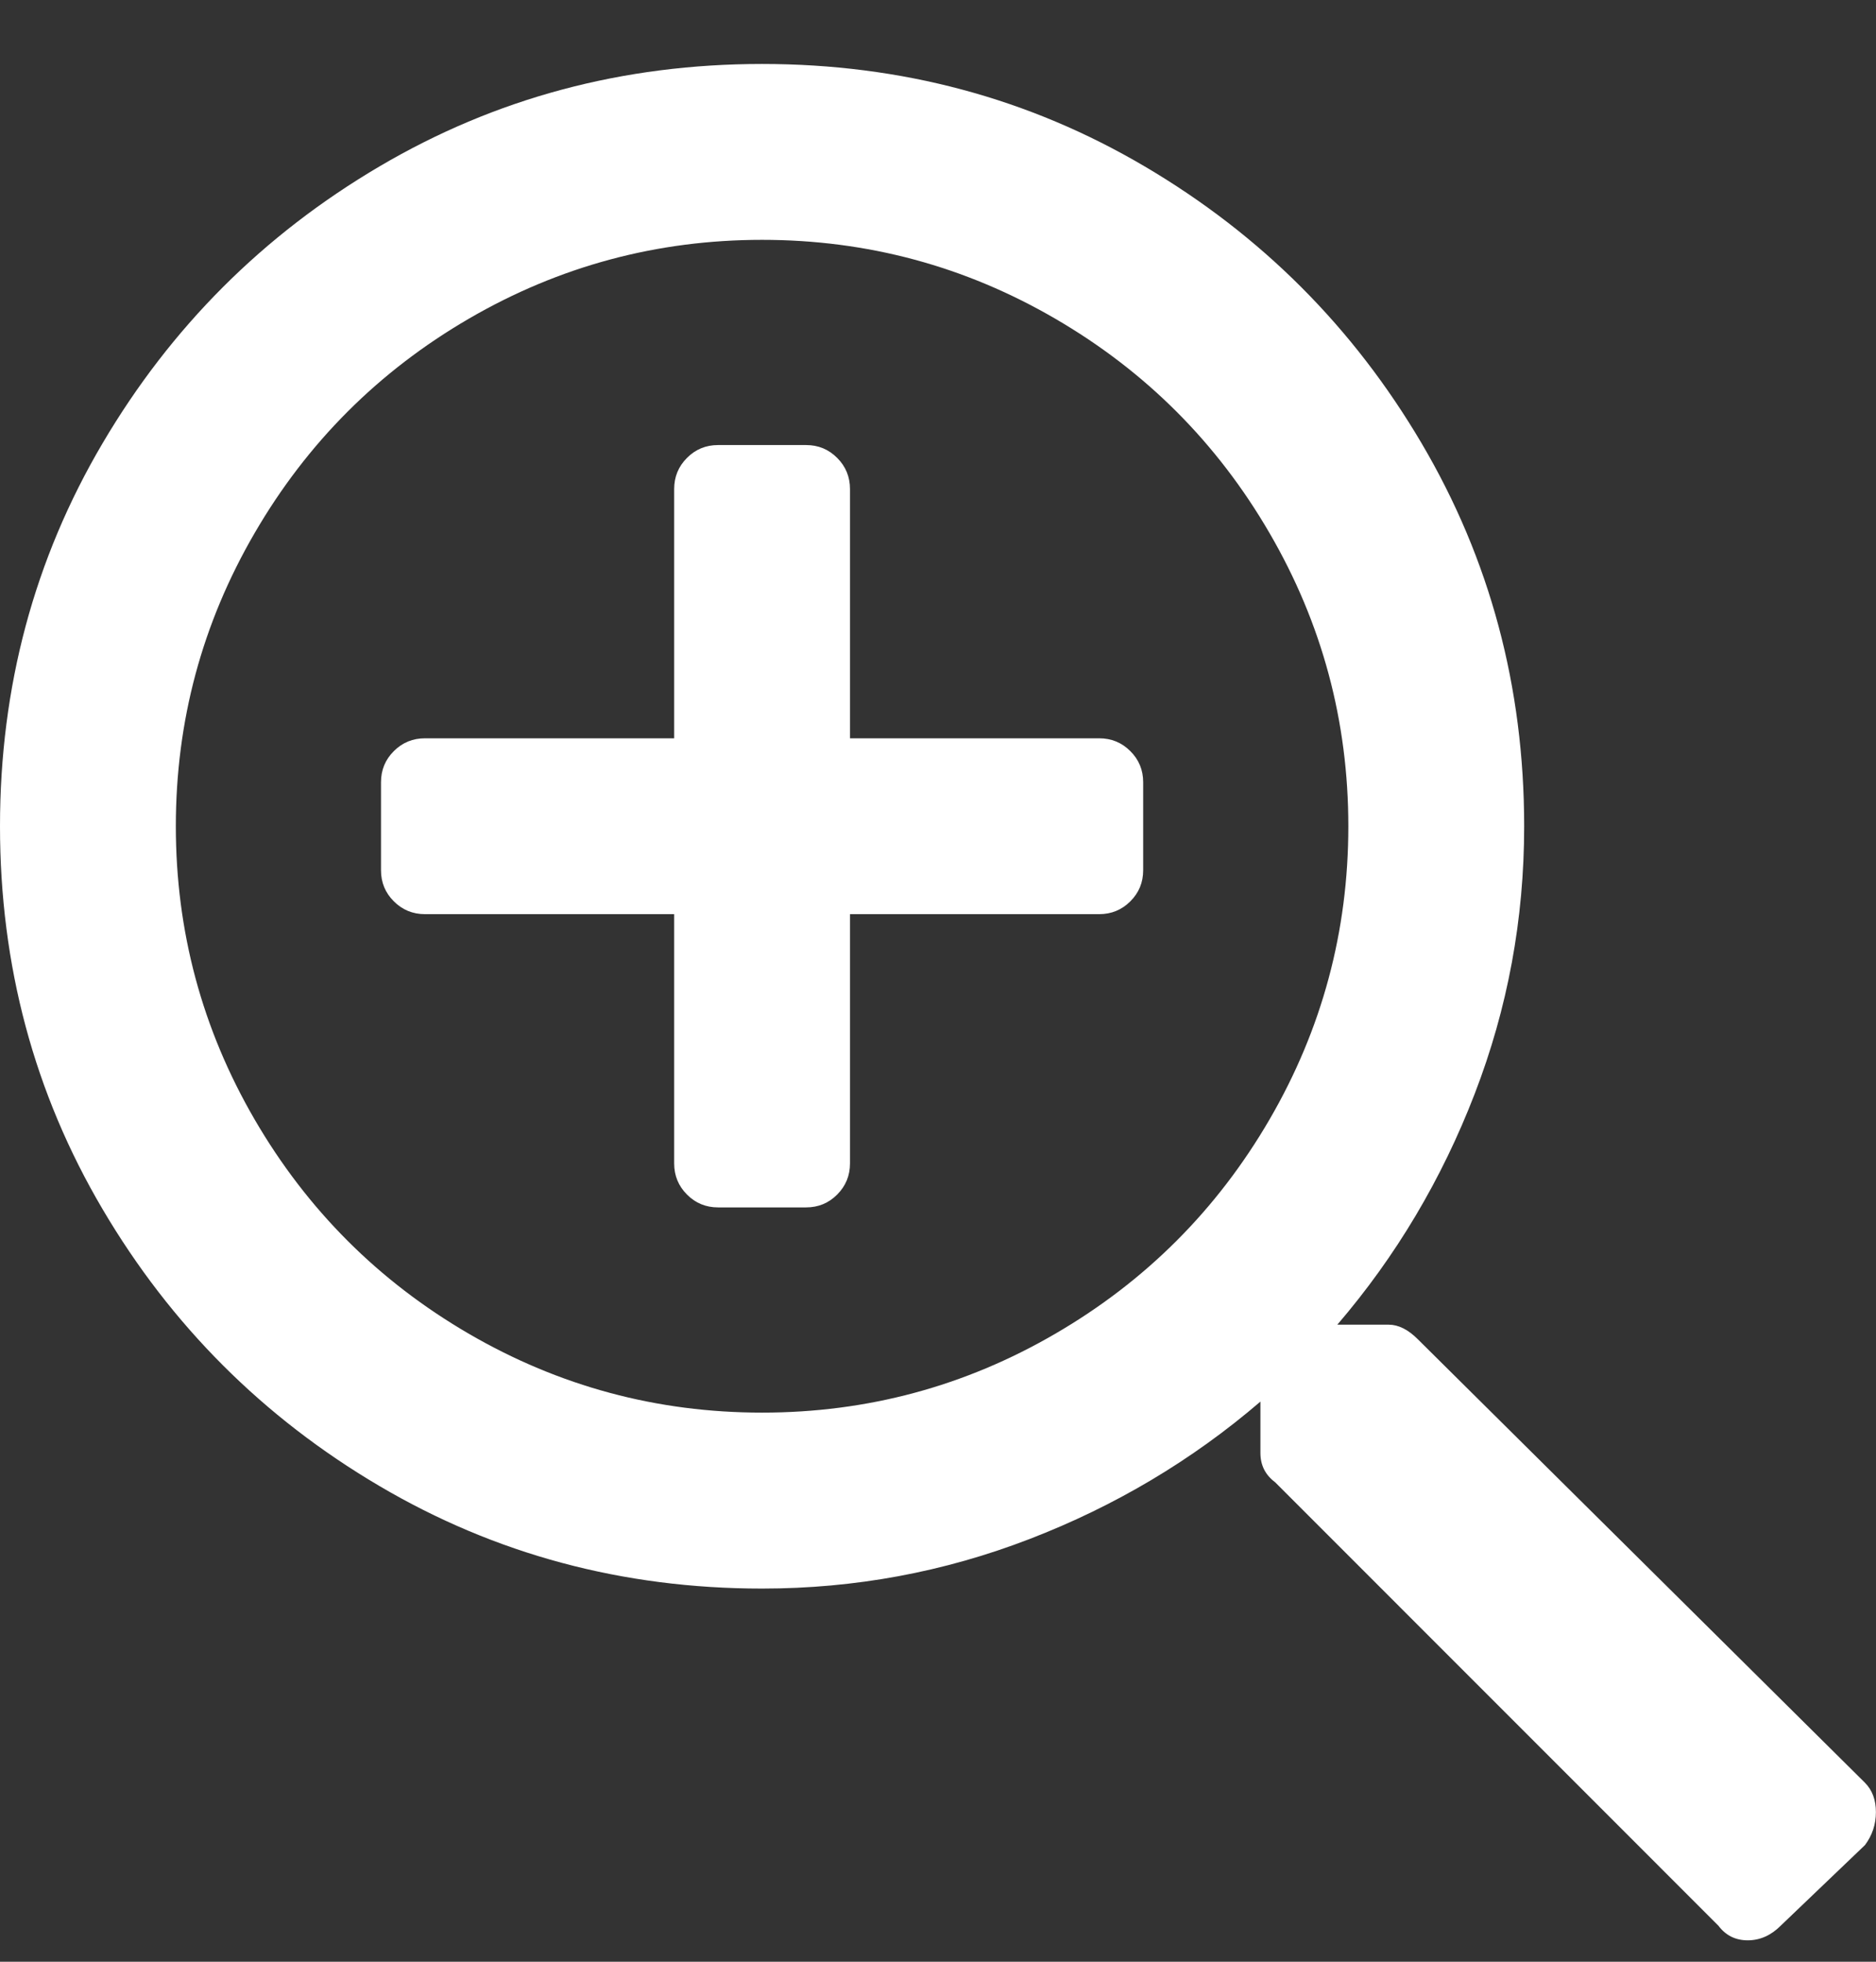 <svg width="22px" height="23px" viewBox="0 0 22 23" version="1.1" xmlns="http://www.w3.org/2000/svg" xmlns:xlink="http://www.w3.org/1999/xlink">
  <rect x="0" y="0" width="22" height="23" fill="#333333" stroke="none"/>
  <title>E2EC8FC3-5F96-4AE9-AA08-70CF796DBAB5</title>
  <g stroke="none" stroke-width="1" fill="none" fill-rule="evenodd">
    <g transform="translate(-817.000, -1871.000)" fill="#FFFFFF" fill-rule="nonzero">
      <g transform="translate(803.000, 1858.000)">
        <path d="M34.496,35.749 C34.639,35.749 34.768,35.692 34.882,35.578 L35.871,34.632 C35.956,34.518 35.999,34.389 35.999,34.246 C35.999,34.102 35.956,33.988 35.871,33.902 L30.628,28.703 C30.514,28.588 30.399,28.531 30.285,28.531 L29.683,28.531 C30.371,27.729 30.908,26.826 31.294,25.824 C31.681,24.821 31.874,23.776 31.874,22.687 C31.874,21.054 31.473,19.557 30.671,18.197 C29.869,16.836 28.788,15.755 27.427,14.953 C26.067,14.151 24.570,13.750 22.937,13.750 C21.304,13.750 19.807,14.151 18.447,14.953 C17.086,15.755 16.005,16.836 15.203,18.197 C14.401,19.557 14,21.054 14,22.687 C14,24.320 14.401,25.817 15.203,27.177 C16.005,28.538 17.086,29.619 18.447,30.421 C19.807,31.223 21.304,31.625 22.937,31.625 C24.026,31.625 25.071,31.431 26.074,31.044 C27.076,30.658 27.979,30.121 28.781,29.433 L28.781,30.035 C28.781,30.178 28.838,30.292 28.953,30.378 L34.152,35.578 C34.238,35.692 34.352,35.749 34.496,35.749 Z M22.937,29.562 C21.705,29.562 20.559,29.254 19.499,28.638 C18.440,28.022 17.602,27.184 16.986,26.125 C16.370,25.065 16.062,23.919 16.062,22.687 C16.062,21.455 16.370,20.309 16.986,19.250 C17.602,18.190 18.440,17.352 19.499,16.736 C20.559,16.120 21.705,15.812 22.937,15.812 C24.169,15.812 25.315,16.120 26.374,16.736 C27.434,17.352 28.272,18.190 28.888,19.250 C29.504,20.309 29.812,21.455 29.812,22.687 C29.812,23.919 29.504,25.065 28.888,26.125 C28.272,27.184 27.434,28.022 26.374,28.638 C25.315,29.254 24.169,29.562 22.937,29.562 Z M23.453,27.156 C23.596,27.156 23.718,27.106 23.818,27.005 C23.918,26.905 23.968,26.783 23.968,26.640 L23.968,23.718 L26.890,23.718 C27.033,23.718 27.155,23.668 27.255,23.568 C27.356,23.468 27.406,23.346 27.406,23.203 L27.406,22.171 C27.406,22.028 27.356,21.906 27.255,21.806 C27.155,21.706 27.033,21.656 26.890,21.656 L23.968,21.656 L23.968,18.734 C23.968,18.591 23.918,18.469 23.818,18.369 C23.718,18.268 23.596,18.218 23.453,18.218 L22.421,18.218 C22.278,18.218 22.156,18.268 22.056,18.369 C21.956,18.469 21.906,18.591 21.906,18.734 L21.906,21.656 L18.984,21.656 C18.841,21.656 18.719,21.706 18.619,21.806 C18.518,21.906 18.468,22.028 18.468,22.171 L18.468,23.203 C18.468,23.346 18.518,23.468 18.619,23.568 C18.719,23.668 18.841,23.718 18.984,23.718 L21.906,23.718 L21.906,26.640 C21.906,26.783 21.956,26.905 22.056,27.005 C22.156,27.106 22.278,27.156 22.421,27.156 L23.453,27.156 Z"></path>
      </g>
    </g>
  </g>
</svg>